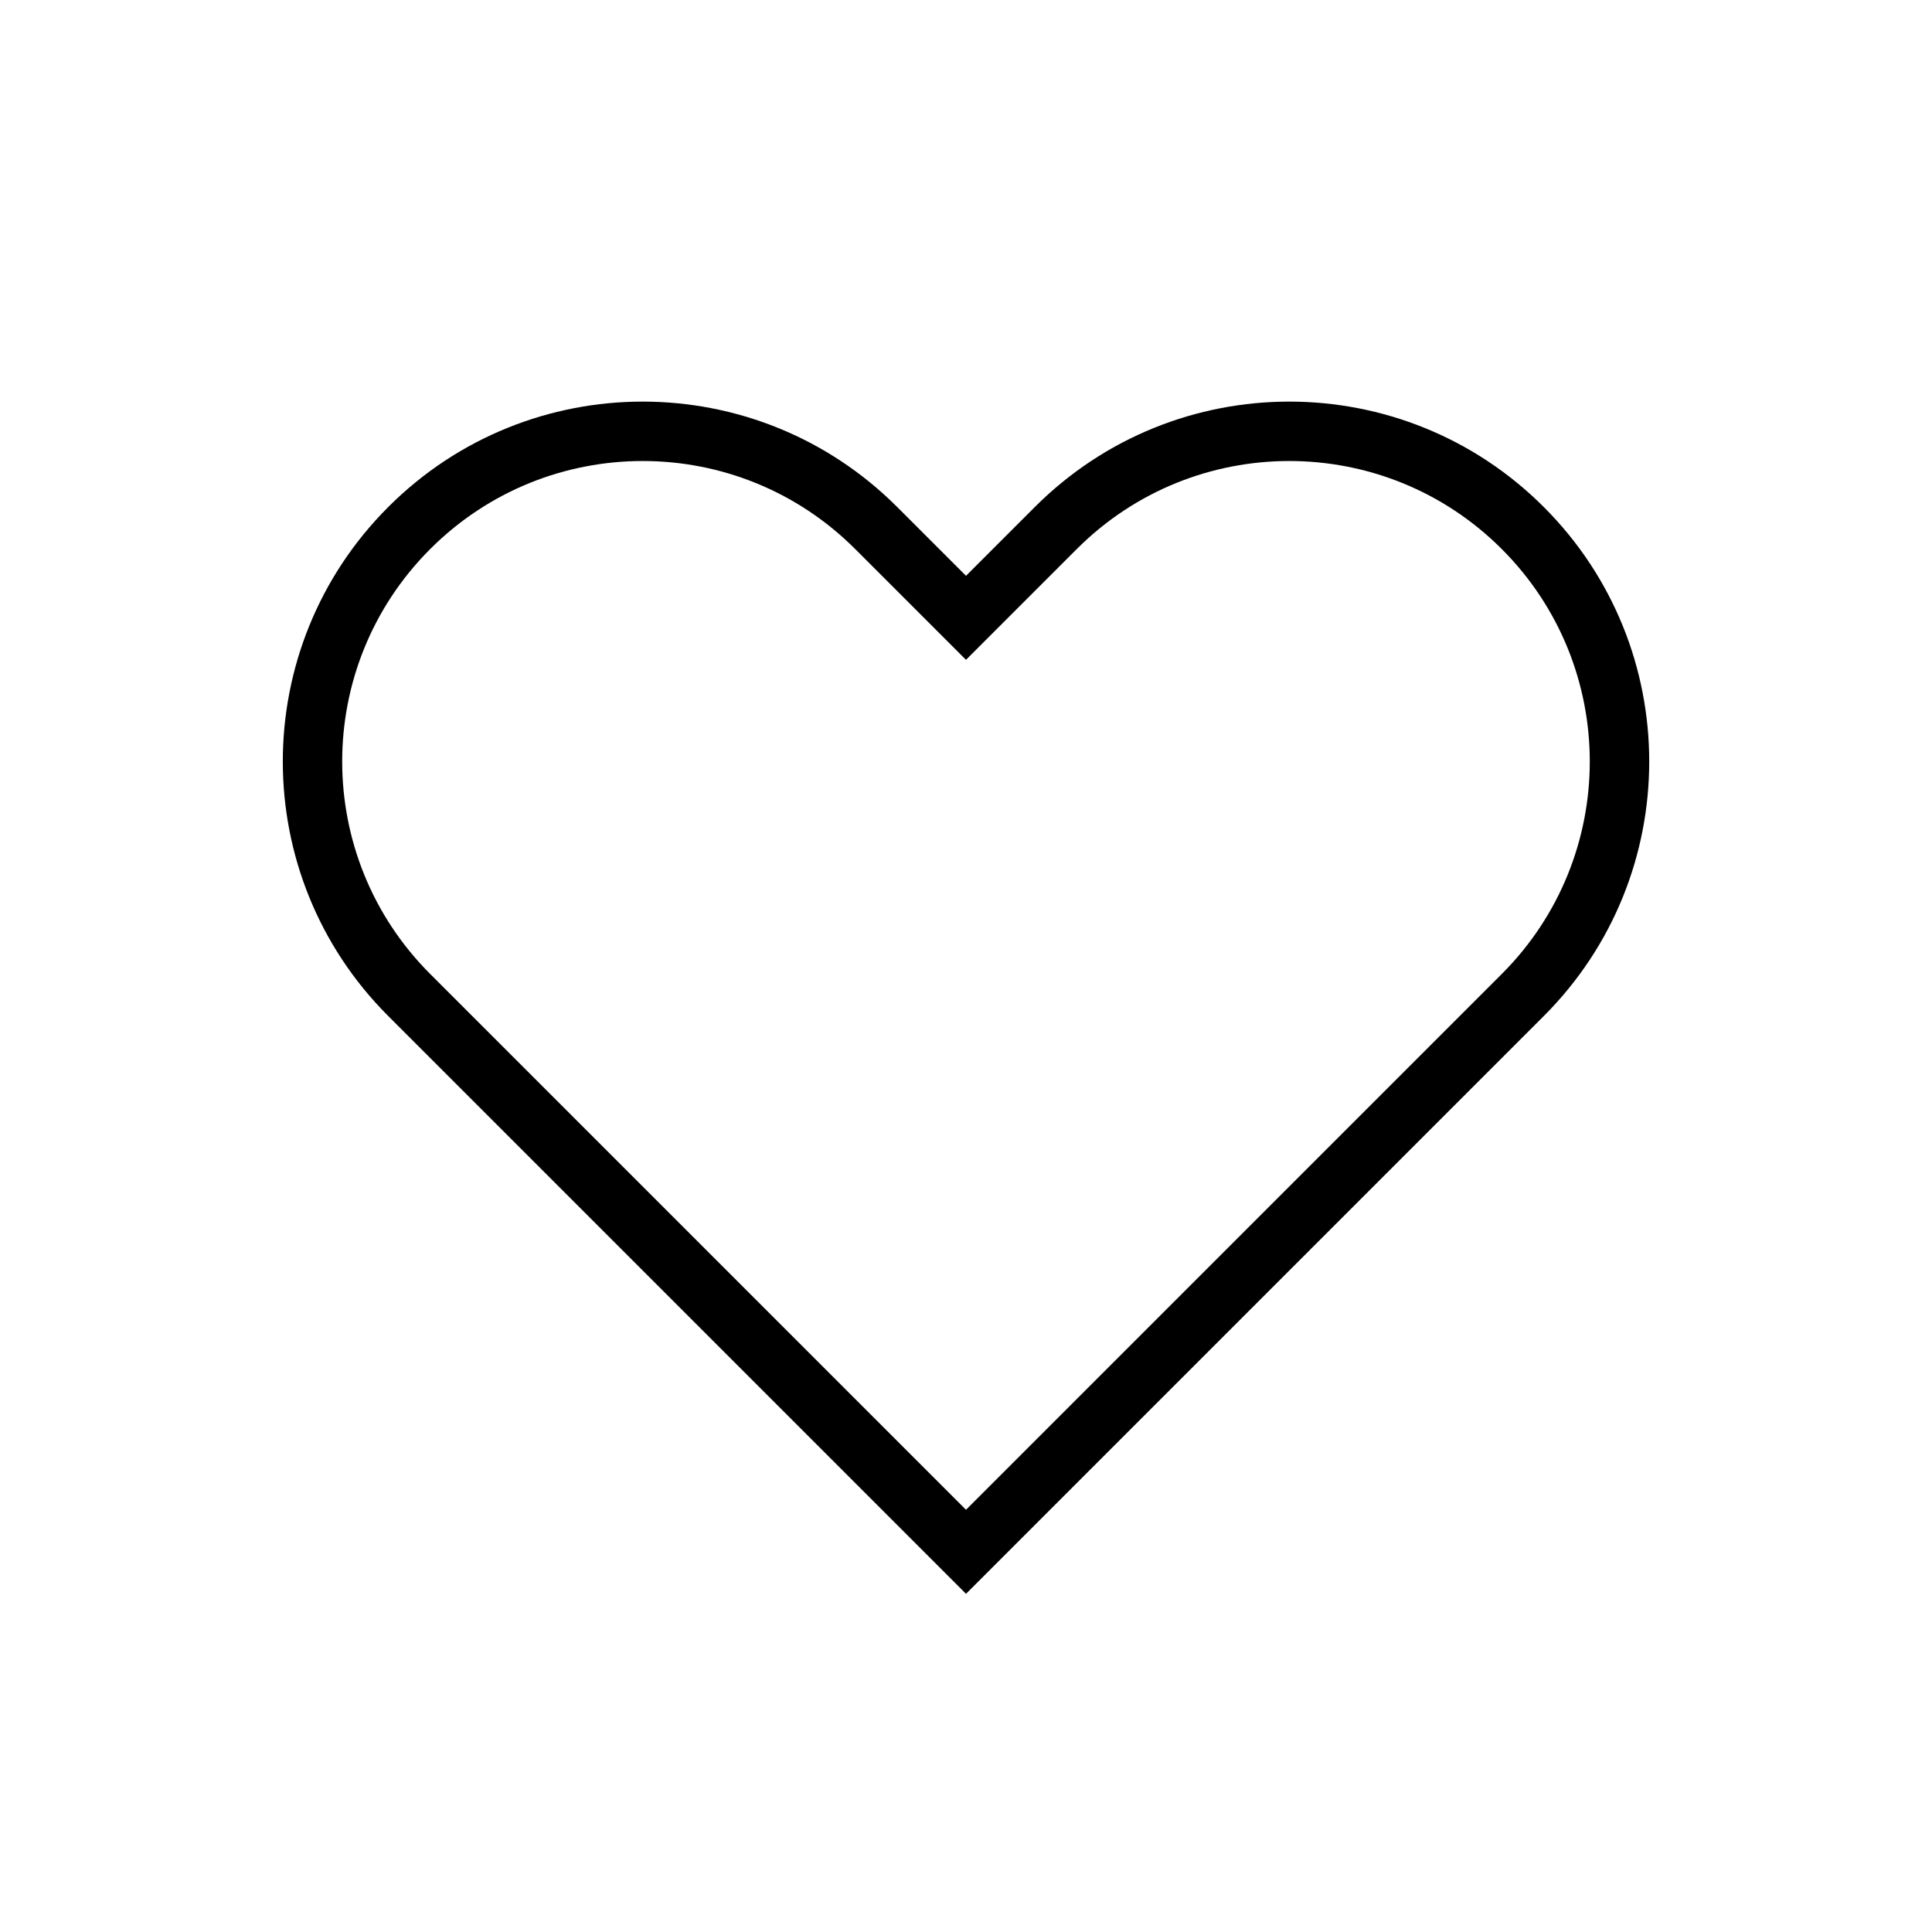 <?xml version="1.0" encoding="UTF-8"?>
<!-- Uploaded to: SVG Repo, www.svgrepo.com, Generator: SVG Repo Mixer Tools -->
<svg fill="#000000" width="800px" height="800px" version="1.1" viewBox="144 144 512 512" xmlns="http://www.w3.org/2000/svg">
 <path d="m370.63 289.5c-31.098-31.102-81.523-31.102-112.62 0-31.102 31.098-31.102 81.523 0 112.62l141.99 141.99 141.98-141.99c31.102-31.098 31.102-81.523 0-112.62-31.098-31.102-81.52-31.102-112.62 0l-29.363 29.363zm-123.75-11.133c37.246-37.25 97.641-37.25 134.89 0l18.234 18.23 18.23-18.23c37.25-37.25 97.641-37.25 134.89 0 37.25 37.246 37.25 97.641 0 134.89l-153.12 153.12-153.12-153.12c-37.25-37.246-37.25-97.641 0-134.89z" fill-rule="evenodd"/>
</svg>